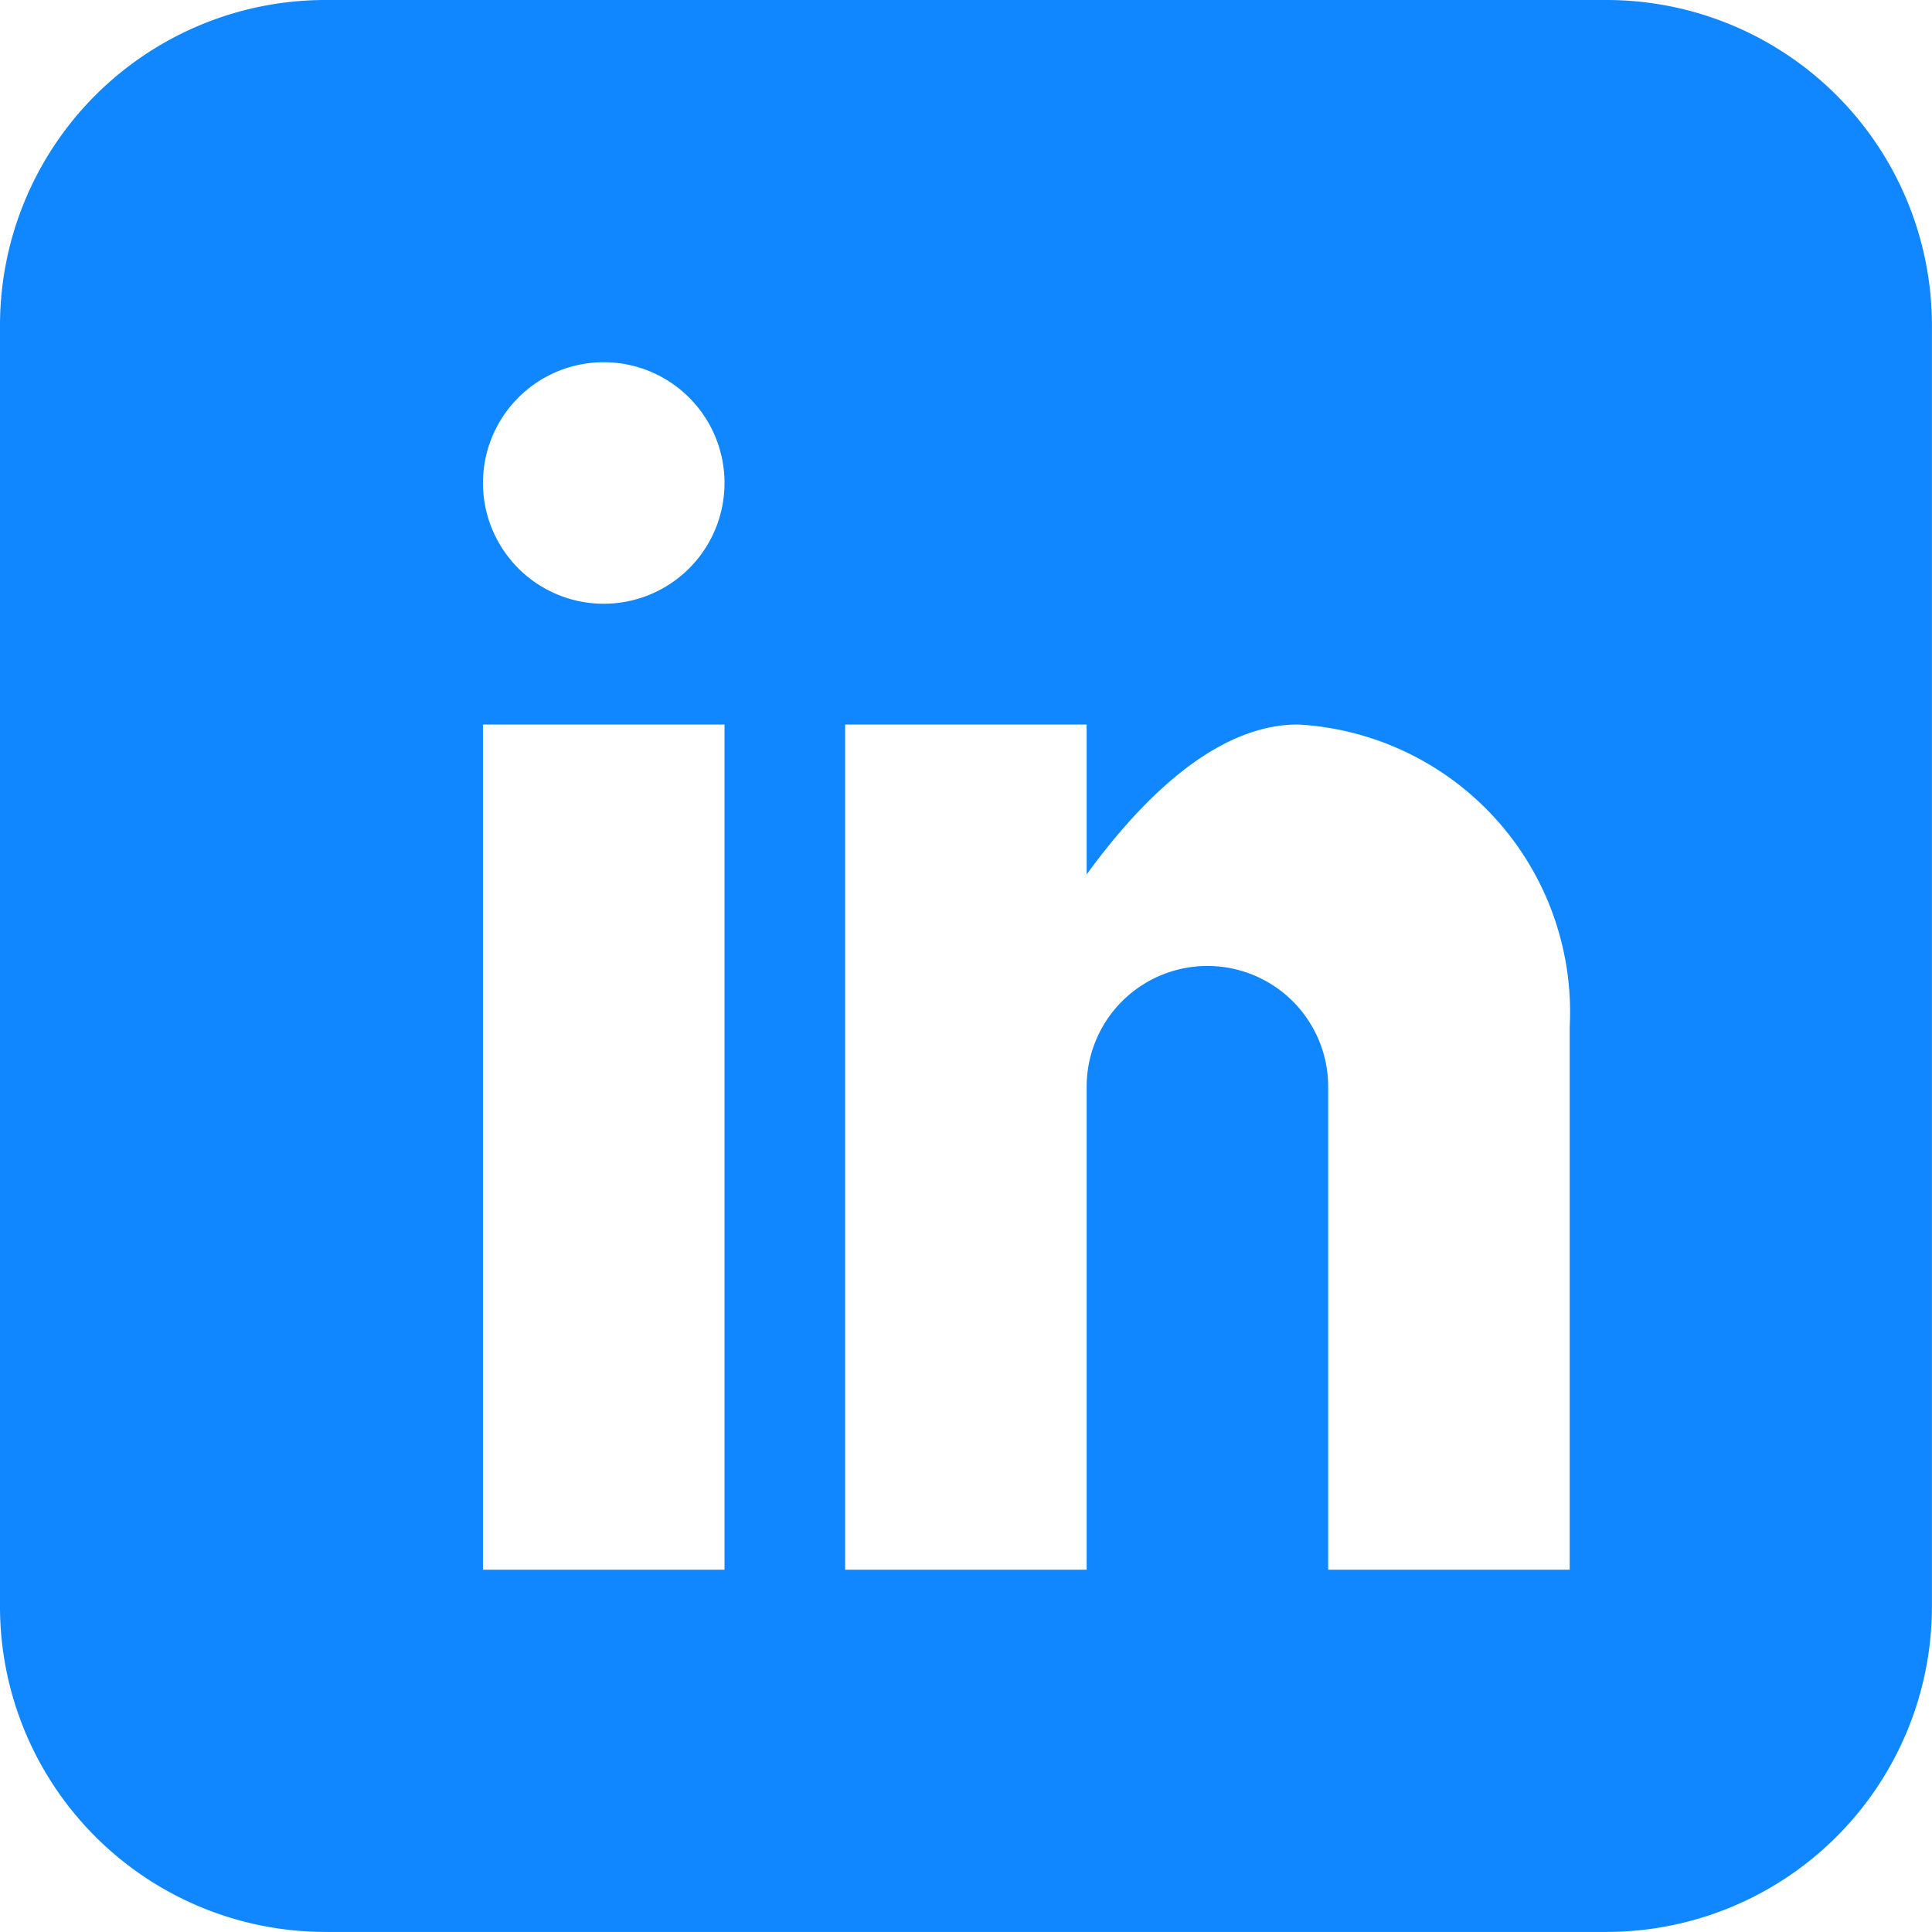 <svg xmlns="http://www.w3.org/2000/svg" width="25.917" height="25.916" viewBox="0 0 25.917 25.916">
  <path id="Icon_metro-linkedin" data-name="Icon metro-linkedin" d="M24.134,1.928H6.924A4.366,4.366,0,0,0,2.571,6.281v17.21a4.366,4.366,0,0,0,4.353,4.353h17.21a4.366,4.366,0,0,0,4.353-4.353V6.281a4.366,4.366,0,0,0-4.353-4.353ZM12.289,22.985H9.05V11.647h3.24V22.985ZM10.67,10.027a1.62,1.62,0,1,1,1.62-1.62A1.62,1.62,0,0,1,10.67,10.027ZM23.628,22.985h-3.24V16.506a1.62,1.62,0,0,0-3.24,0v6.479h-3.24V11.647h3.24v2.011c.668-.918,1.689-2.011,2.835-2.011A3.863,3.863,0,0,1,23.628,15.7v7.289Z" transform="translate(-2.571 -1.928)" fill="#1087fe"/>
</svg>
